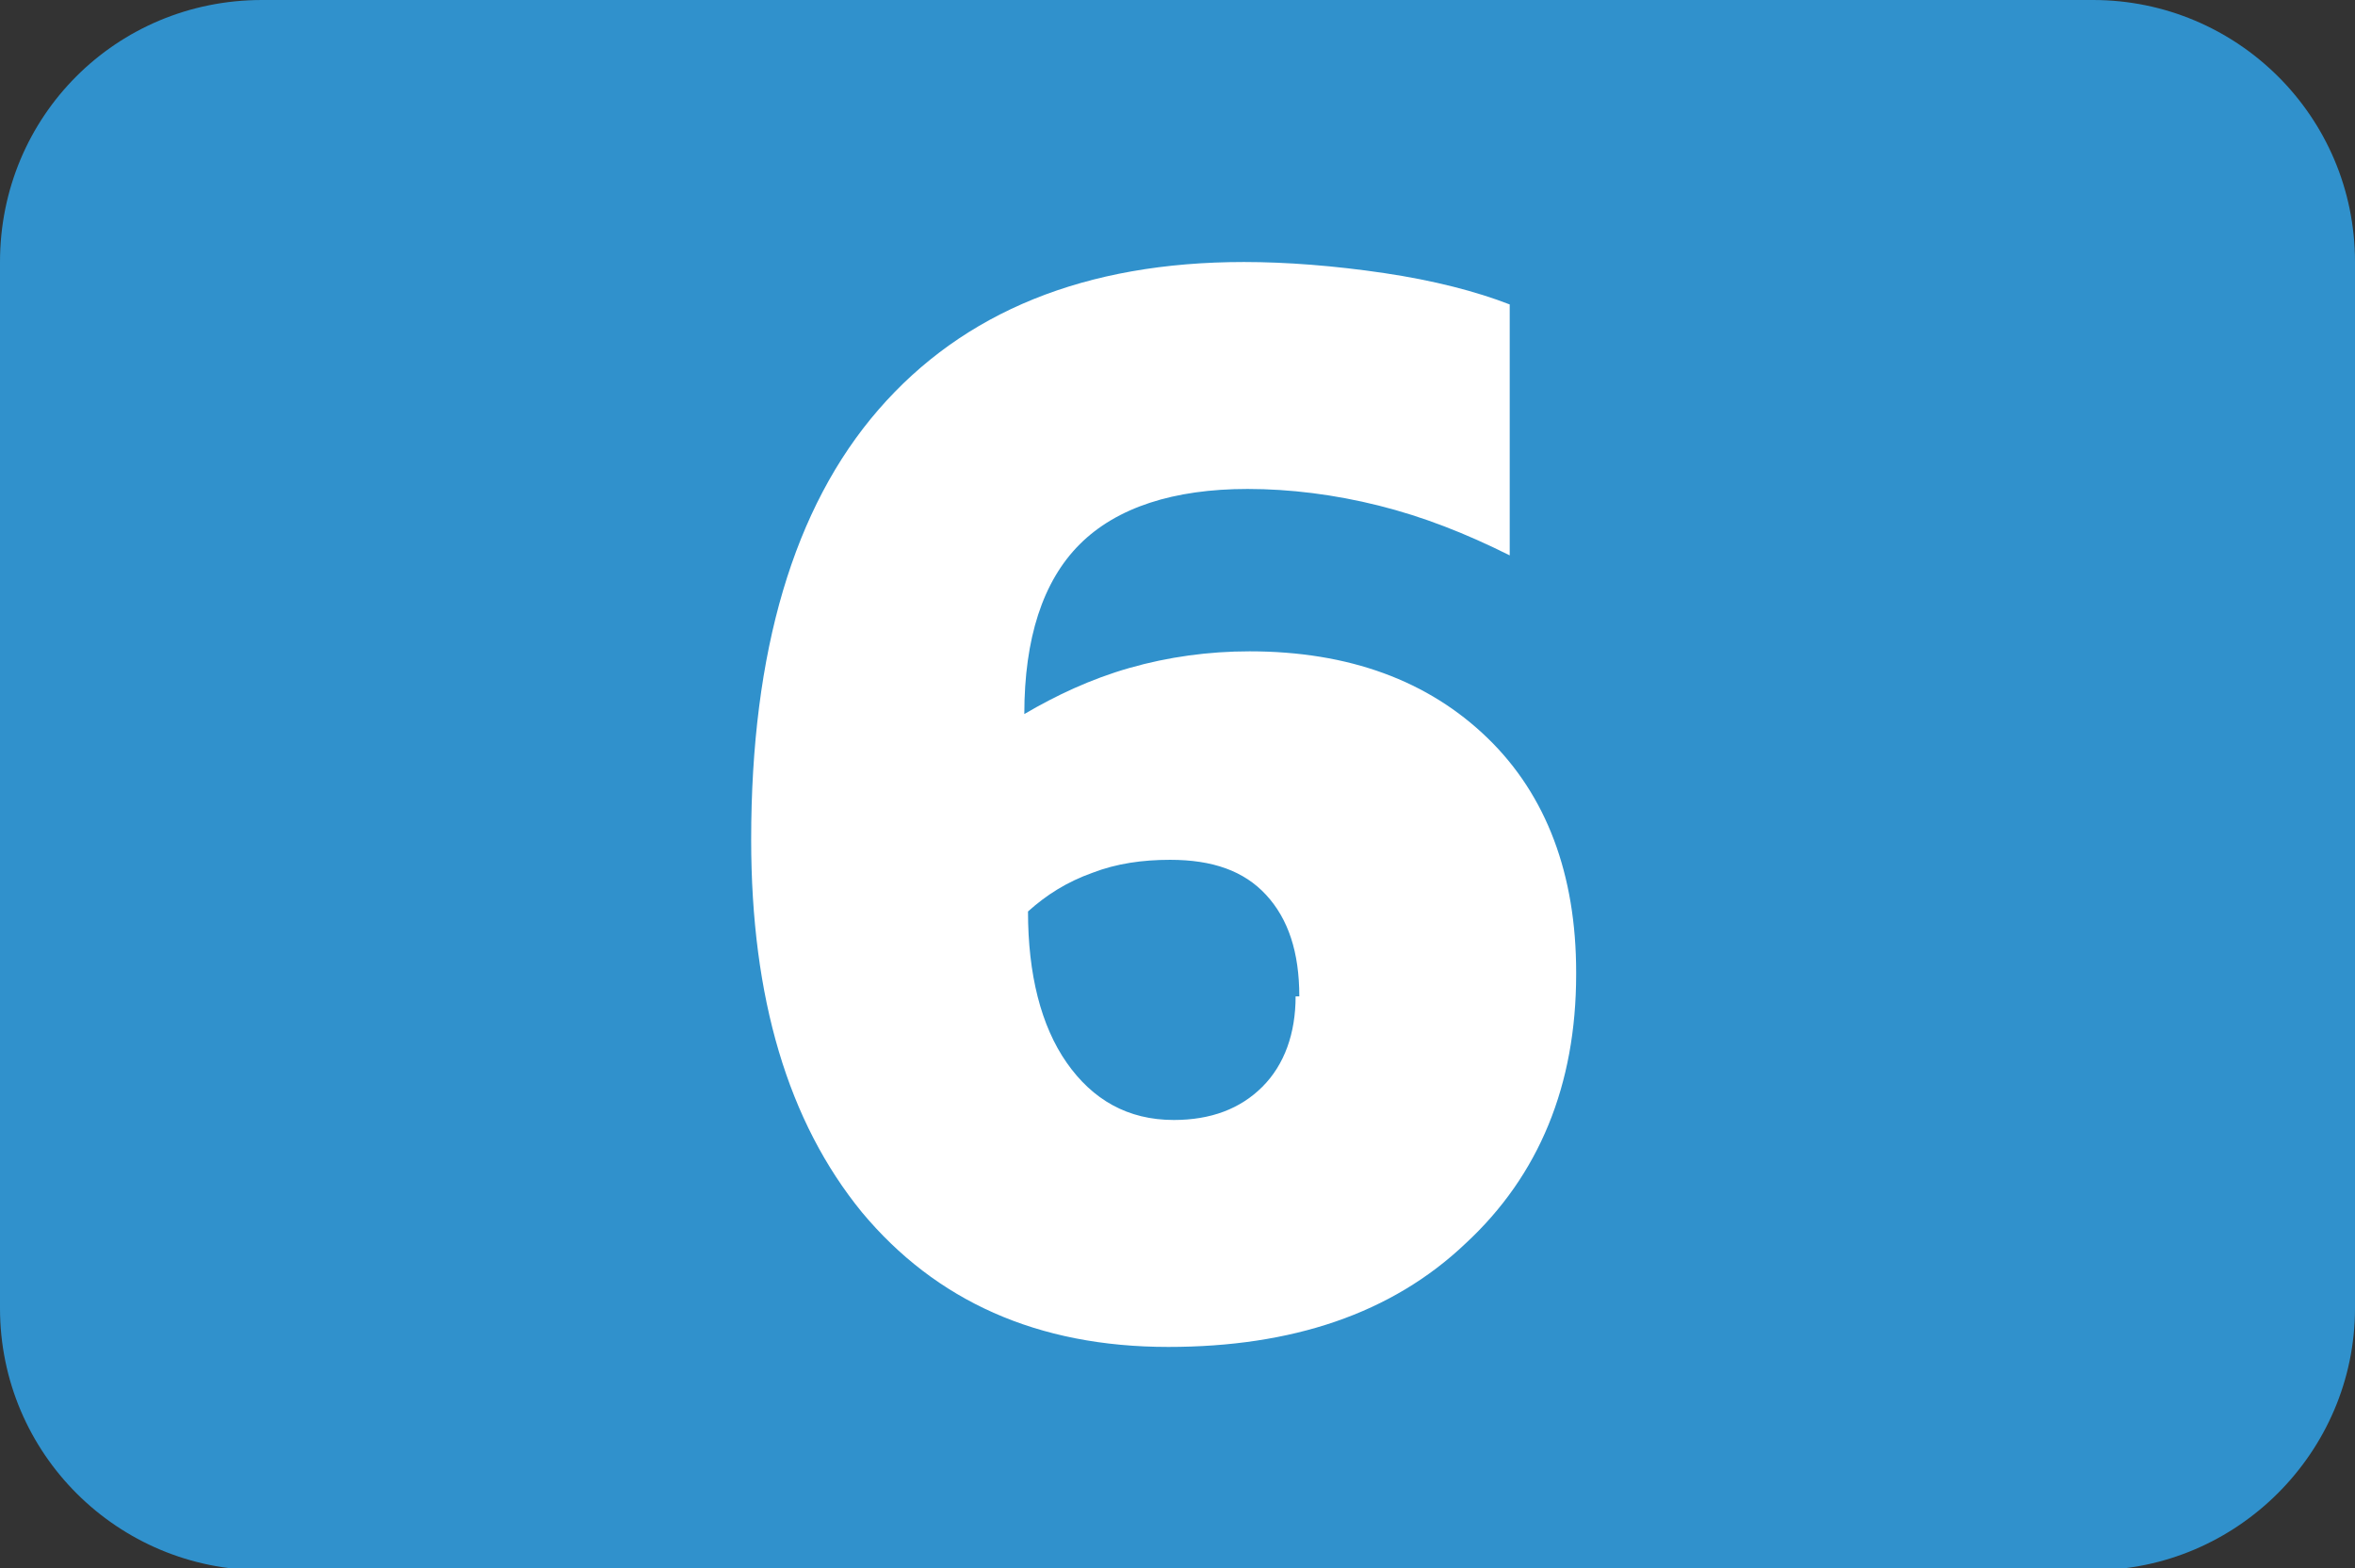 <?xml version="1.0" encoding="UTF-8"?>
<svg id="Calque_1" data-name="Calque 1" xmlns="http://www.w3.org/2000/svg" viewBox="0 0 12.76 8.5">
  <rect x="0" y="0" width="12.76" height="8.5" fill="#333333" stroke="none"/>
  <path d="M1.42,0h9.92c.78,0,1.42.63,1.42,1.42v5.67c0,.78-.64,1.42-1.42,1.42H1.42c-.78,0-1.42-.63-1.42-1.42V1.42C0,.63.63,0,1.42,0Z" style="fill: #3091cc; stroke-width: 0px;"/>
  <path d="M8.54,5.28c0,.6-.2,1.09-.6,1.46-.4.38-.94.56-1.61.56-.71,0-1.26-.25-1.66-.73-.4-.49-.6-1.16-.6-2.02,0-1.02.23-1.8.69-2.33s1.12-.8,1.98-.8c.23,0,.49.02.76.06s.5.1.68.17v1.36c-.24-.12-.47-.21-.71-.27-.24-.06-.48-.09-.71-.09-.4,0-.71.1-.91.3-.2.2-.3.51-.3.92.17-.1.36-.19.57-.25.21-.06.43-.09.65-.09.54,0,.97.16,1.29.47.32.31.48.74.48,1.27ZM7.04,5.4c0-.24-.06-.42-.18-.55-.12-.13-.29-.19-.52-.19-.15,0-.29.02-.42.07-.14.05-.25.12-.35.21,0,.34.07.62.21.82s.33.31.58.31c.2,0,.36-.06.48-.18s.18-.29.18-.49Z" style="fill: #fff; stroke-width: 0px;"/>
</svg>